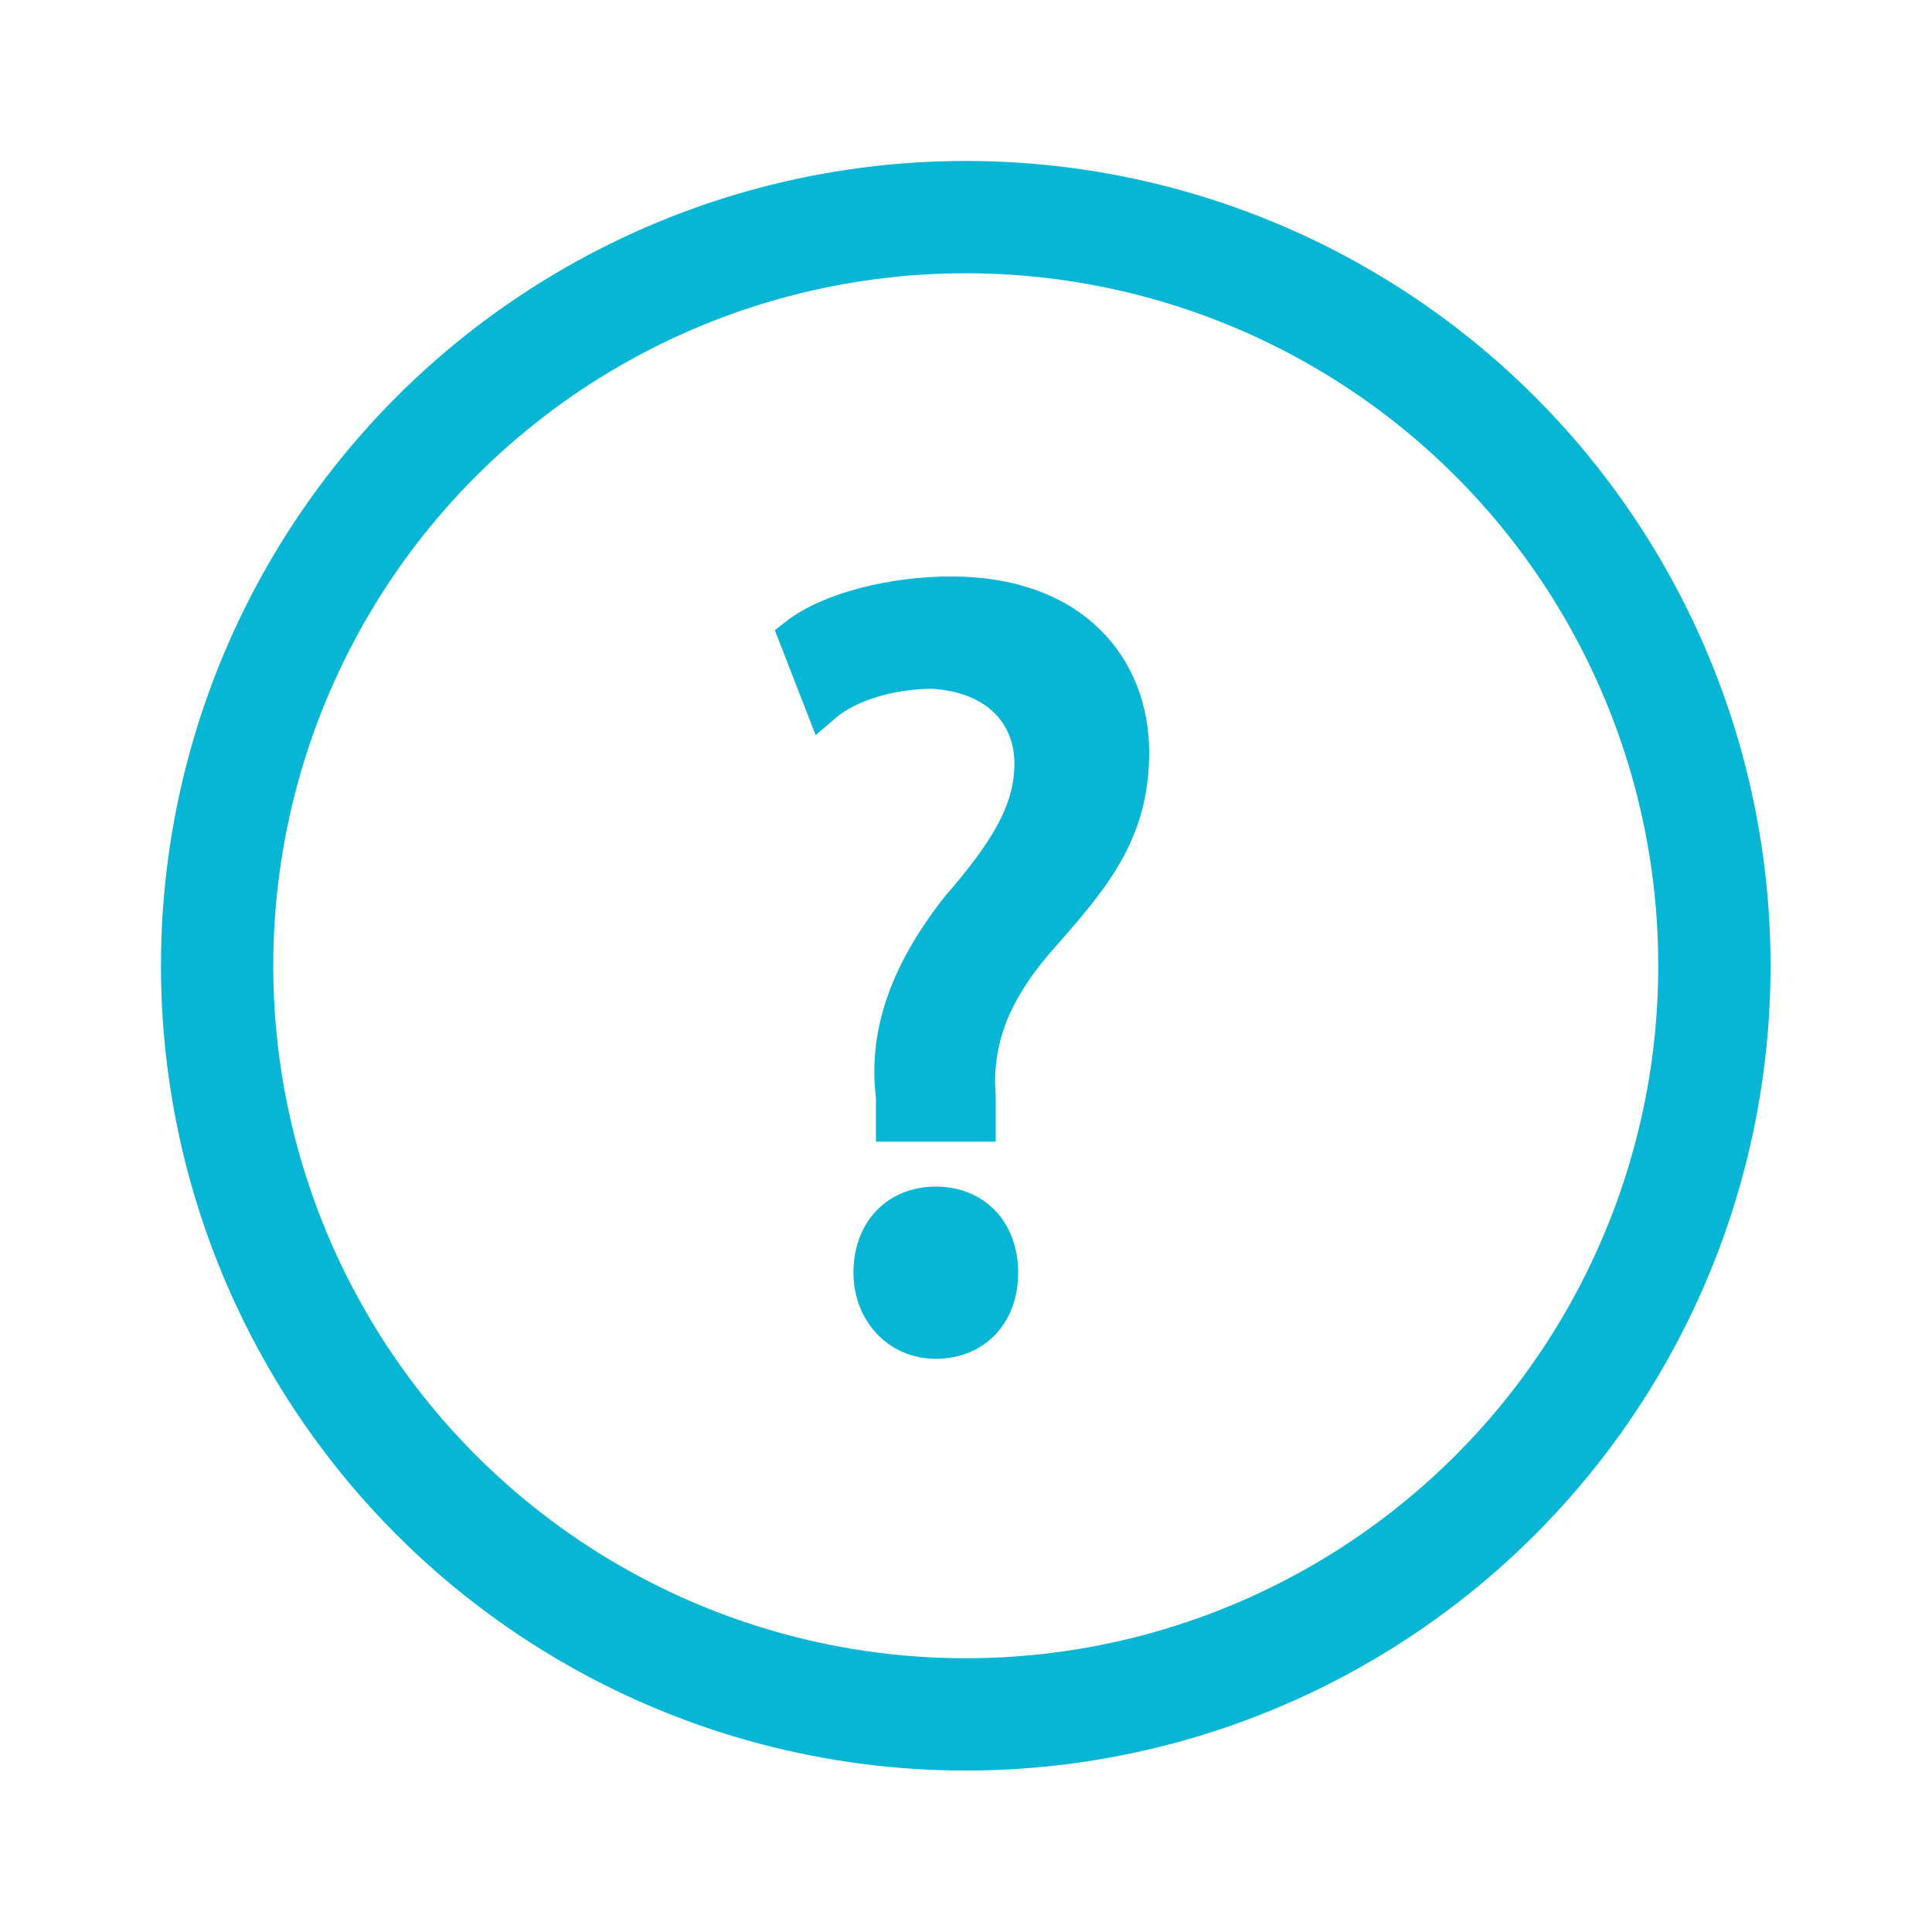<?xml version="1.0" encoding="UTF-8" standalone="no"?>
<!-- Generator: Adobe Illustrator 15.0.0, SVG Export Plug-In . SVG Version: 6.00 Build 0)  -->

<svg
   version="1.1"
   id="Ebene_1"
   x="0px"
   y="0px"
   width="48px"
   height="48px"
   viewBox="0 0 48 48"
   enable-background="new 0 0 48 48"
   xml:space="preserve"
   sodipodi:docname="cl2_doku.svg"
   inkscape:version="1.3.2 (091e20e, 2023-11-25, custom)"
   xmlns:inkscape="http://www.inkscape.org/namespaces/inkscape"
   xmlns:sodipodi="http://sodipodi.sourceforge.net/DTD/sodipodi-0.dtd"
   xmlns="http://www.w3.org/2000/svg"
   xmlns:svg="http://www.w3.org/2000/svg"><defs
   id="defs2" /><sodipodi:namedview
   id="namedview2"
   pagecolor="#ffffff"
   bordercolor="#000000"
   borderopacity="0.25"
   inkscape:showpageshadow="2"
   inkscape:pageopacity="0.0"
   inkscape:pagecheckerboard="0"
   inkscape:deskcolor="#d1d1d1"
   inkscape:zoom="16.9375"
   inkscape:cx="23.97048"
   inkscape:cy="24"
   inkscape:window-width="1920"
   inkscape:window-height="1009"
   inkscape:window-x="-8"
   inkscape:window-y="-8"
   inkscape:window-maximized="1"
   inkscape:current-layer="Ebene_1"
   showgrid="false"
   showguides="true"><sodipodi:guide
     position="3.838,15.41"
     orientation="1,0"
     id="guide1"
     inkscape:locked="false" /><sodipodi:guide
     position="43.985,23.38"
     orientation="1,0"
     id="guide2"
     inkscape:locked="false" /><sodipodi:guide
     position="37.432,44.162"
     orientation="0,-1"
     id="guide3"
     inkscape:locked="false" /><sodipodi:guide
     position="9.624,4.015"
     orientation="0,-1"
     id="guide4"
     inkscape:locked="false" /><sodipodi:guide
     position="23.97,31.764"
     orientation="1,0"
     id="guide5"
     inkscape:locked="false" /><sodipodi:guide
     position="24.089,23.97"
     orientation="0,-1"
     id="guide6"
     inkscape:locked="false" /></sodipodi:namedview>


<g
   id="g2"
   transform="matrix(0.93,0,0,0.93,1.674,1.674)"><g
     id="Ebene_1-6"><circle
       class="cls-2"
       cx="24"
       cy="24"
       r="20"
       id="circle1"
       style="fill:none;stroke:#06b6d4;stroke-width:3px;stroke-miterlimit:10" /><path
       class="cls-1"
       d="m 22.1,28.2 v -0.7 c -0.2,-1.6 0.3,-3.2 1.7,-5 1.3,-1.5 2,-2.6 2,-3.9 0,-1.3 -0.9,-2.4 -2.7,-2.5 -1,0 -2.2,0.3 -2.9,0.9 l -0.7,-1.8 c 0.9,-0.7 2.6,-1.1 4.1,-1.1 3.3,0 4.8,2 4.8,4.2 0,2.2 -1.1,3.4 -2.5,5 -1.3,1.5 -1.7,2.8 -1.6,4.2 v 0.7 z m -0.6,4 c 0,-1.1 0.7,-1.8 1.7,-1.8 1,0 1.7,0.7 1.7,1.8 0,1.1 -0.7,1.8 -1.7,1.8 -1,0 -1.7,-0.8 -1.7,-1.8 z"
       id="path1"
       style="fill:#06b6d4;stroke:#06b6d4;stroke-miterlimit:10" /></g></g></svg>
